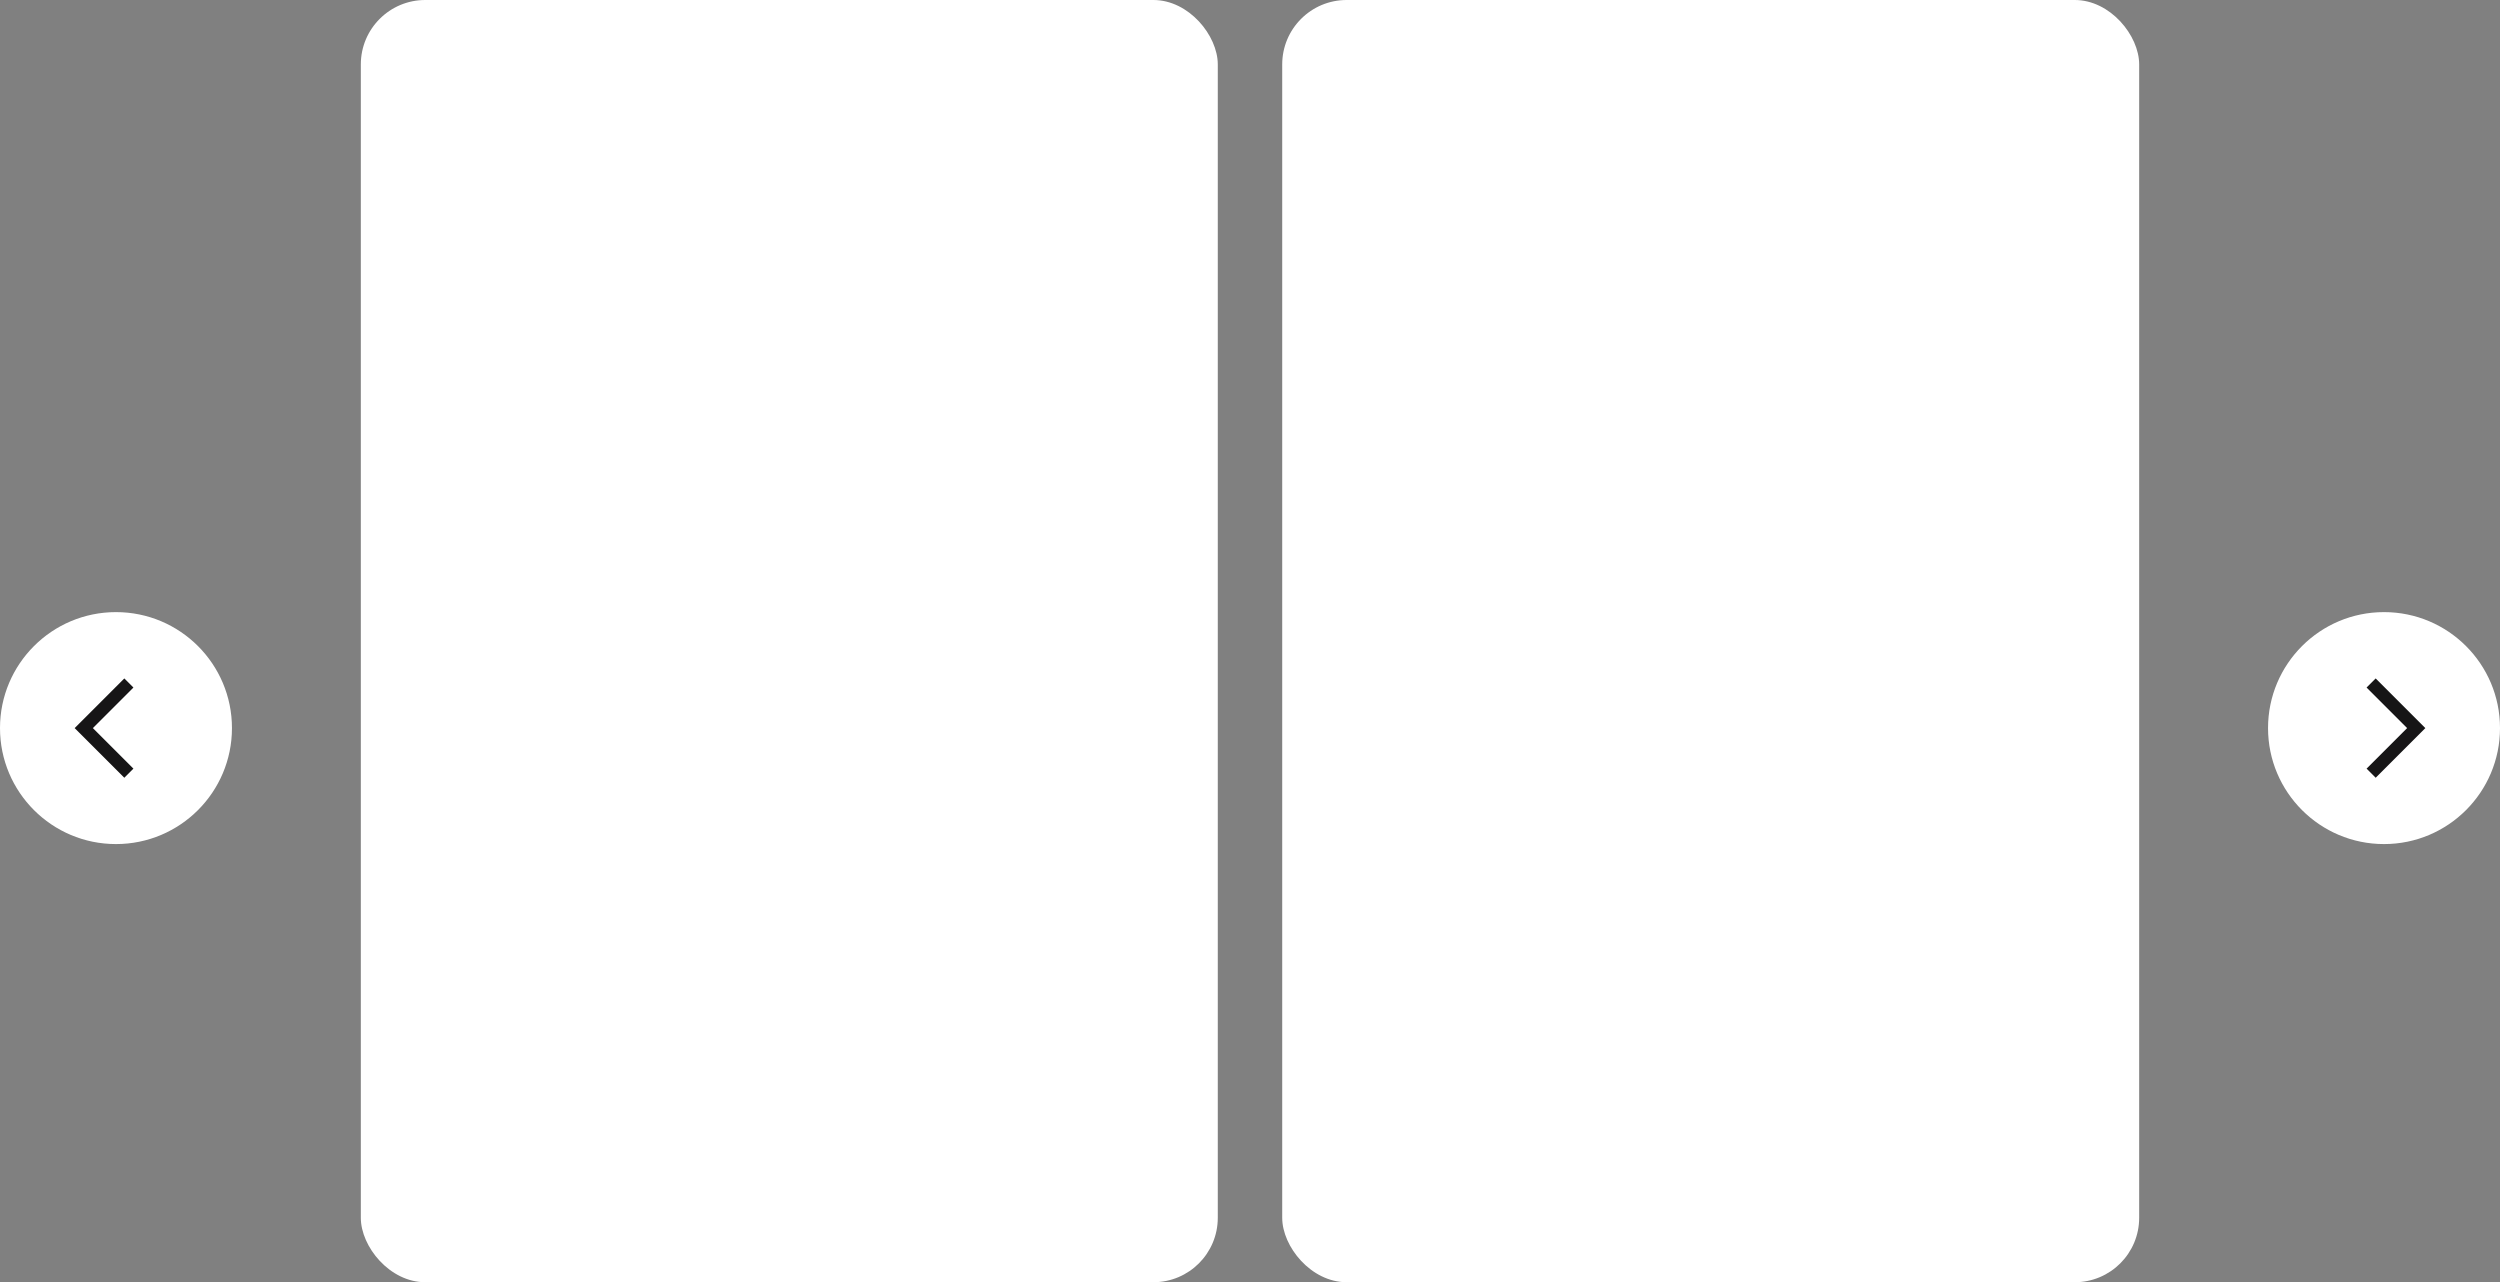 <?xml version="1.0" encoding="UTF-8"?> <svg xmlns="http://www.w3.org/2000/svg" width="388" height="199" viewBox="0 0 388 199" fill="none"><rect x="0" y="0" width="388" height="199" fill="#808080" stroke="none"/><rect x="56" width="133" height="199" rx="10" fill="white"></rect><rect x="199" width="133" height="199" rx="10" fill="white"></rect><circle cx="18" cy="113" r="18" fill="white"></circle><circle cx="370" cy="113" r="18" fill="white"></circle><path d="M20 106L13 113L20 120" stroke="#161516" stroke-width="2"></path><path d="M368 106L375 113L368 120" stroke="#161516" stroke-width="2"></path></svg> 
